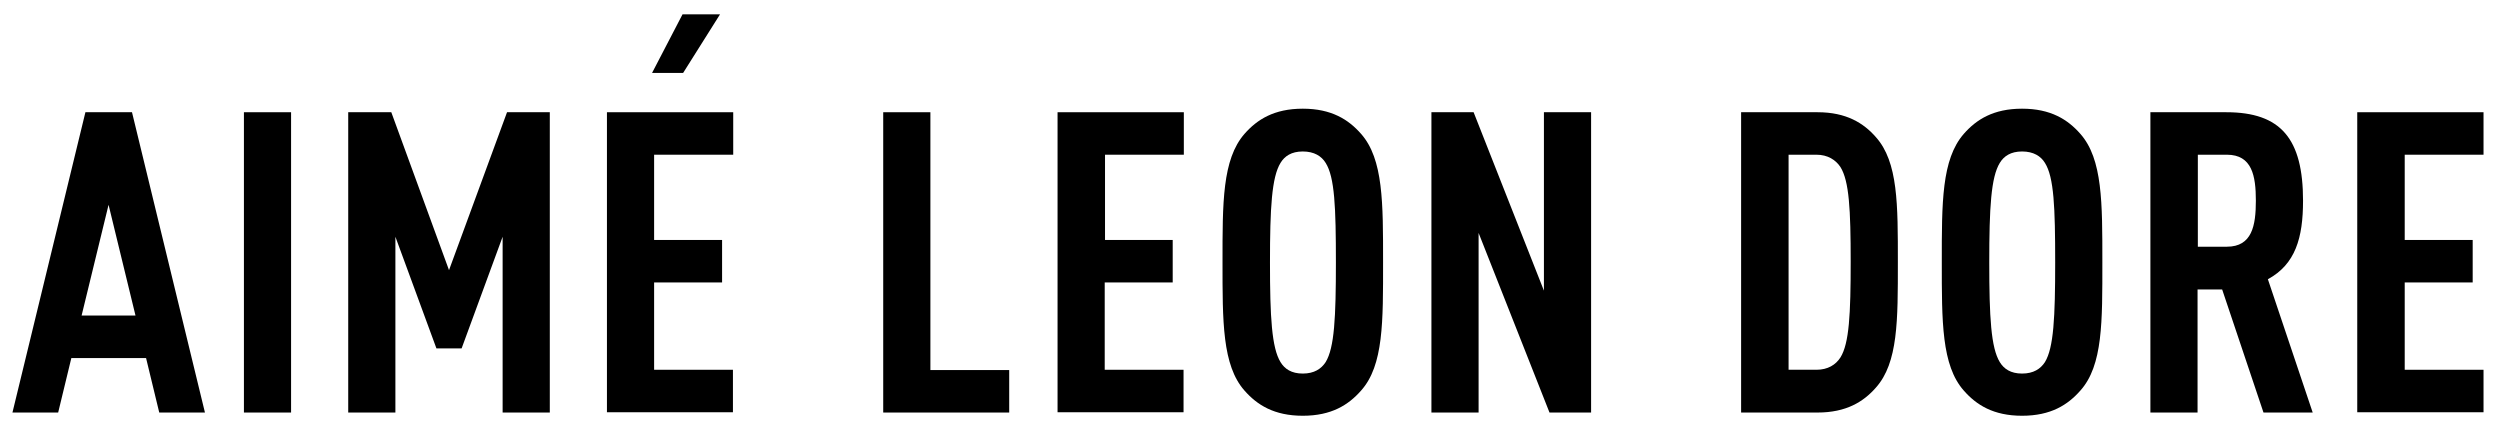 <svg width="139" height="24" viewBox="0 0 139 24" fill="none" xmlns="http://www.w3.org/2000/svg">
<g clip-path="url(#clip0_678_753)">
<path d="M19.361 6.24H21.756L24.965 15.02L28.191 6.24H30.569V22.937H27.946V13.163L25.666 19.37H24.265L21.984 13.163V22.937H19.361V6.24Z" fill="black"/>
<path d="M13.562 22.937V6.24H16.184V22.937H13.562Z" fill="black"/>
<path d="M33.746 22.937V6.24H40.767V8.602H36.369V13.342H40.148V15.704H36.369V20.559H40.751V22.921H33.746V22.937Z" fill="black"/>
<path d="M49.107 22.937V6.24H51.73V20.575H56.112V22.937H49.107Z" fill="black"/>
<path d="M58.8 22.937V6.24H65.821V8.602H61.439V13.342H65.202V15.704H61.422V20.559H65.805V22.921H58.8V22.937Z" fill="black"/>
<path d="M75.677 21.715C74.976 22.513 74.031 23.116 72.435 23.116C70.839 23.116 69.894 22.513 69.193 21.715C67.955 20.314 67.972 17.87 67.972 14.579C67.972 11.289 67.955 8.862 69.193 7.444C69.894 6.646 70.839 6.043 72.435 6.043C74.031 6.043 74.976 6.646 75.677 7.444C76.915 8.845 76.899 11.289 76.899 14.579C76.899 17.87 76.931 20.314 75.677 21.715ZM73.706 9.057C73.478 8.682 73.07 8.422 72.435 8.422C71.8 8.422 71.425 8.682 71.197 9.057C70.708 9.855 70.611 11.55 70.611 14.596C70.611 17.642 70.708 19.336 71.197 20.134C71.425 20.509 71.8 20.77 72.435 20.77C73.07 20.77 73.461 20.509 73.706 20.134C74.195 19.336 74.276 17.642 74.276 14.596C74.276 11.533 74.211 9.855 73.706 9.057Z" fill="black"/>
<path d="M86.152 22.937L82.21 12.951V22.937H79.587V6.24H81.933L85.842 16.16V6.24H88.465V22.937H86.152Z" fill="black"/>
<path d="M104.299 21.552C103.615 22.334 102.654 22.937 101.057 22.937H96.806V6.24H101.057C102.654 6.24 103.615 6.842 104.299 7.624C105.537 9.009 105.521 11.371 105.521 14.597C105.521 17.806 105.537 20.168 104.299 21.552ZM102.328 9.286C102.067 8.895 101.628 8.602 100.992 8.602H99.445V20.559H100.992C101.628 20.559 102.067 20.282 102.328 19.875C102.817 19.093 102.898 17.464 102.898 14.548C102.898 11.664 102.817 10.068 102.328 9.286Z" fill="black"/>
<path d="M115.669 21.715C114.968 22.513 114.024 23.116 112.427 23.116C110.831 23.116 109.886 22.513 109.186 21.715C107.948 20.314 107.964 17.87 107.964 14.579C107.964 11.289 107.948 8.862 109.186 7.444C109.886 6.646 110.831 6.043 112.427 6.043C114.024 6.043 114.968 6.646 115.669 7.444C116.907 8.845 116.891 11.289 116.891 14.579C116.891 17.87 116.924 20.314 115.669 21.715ZM113.698 9.057C113.47 8.682 113.063 8.422 112.427 8.422C111.792 8.422 111.418 8.682 111.189 9.057C110.7 9.855 110.603 11.55 110.603 14.596C110.603 17.642 110.7 19.336 111.189 20.134C111.418 20.509 111.792 20.77 112.427 20.77C113.063 20.77 113.454 20.509 113.698 20.134C114.186 19.336 114.268 17.642 114.268 14.596C114.268 11.533 114.203 9.855 113.698 9.057Z" fill="black"/>
<path d="M125.85 22.937L123.552 16.095H122.184V22.937H119.562V6.24H123.781C126.826 6.24 128.049 7.722 128.049 11.159C128.049 13.228 127.625 14.694 126.094 15.525L128.586 22.937H125.85ZM123.814 8.602H122.2V13.717H123.814C125.214 13.717 125.426 12.544 125.426 11.159C125.426 9.775 125.214 8.602 123.814 8.602Z" fill="black"/>
<path d="M131.063 22.937V6.24H138.084V8.602H133.702V13.342H137.481V15.704H133.702V20.559H138.084V22.921H131.063V22.937Z" fill="black"/>
<path d="M37.981 4.056H36.254L37.948 0.798H40.033L37.981 4.056Z" fill="black"/>
<path d="M7.339 6.24L11.395 22.937H8.854L8.121 19.907H3.967L3.234 22.937H0.692L4.749 6.24H7.339ZM7.534 17.545L6.036 11.387L4.537 17.545H7.534Z" fill="black"/>
</g>
<defs>
<clipPath id="clip0_678_753">
<rect width="138.156" height="22.317" fill="white" transform="translate(0.692 0.798)"/>
</clipPath>
</defs>
</svg>
